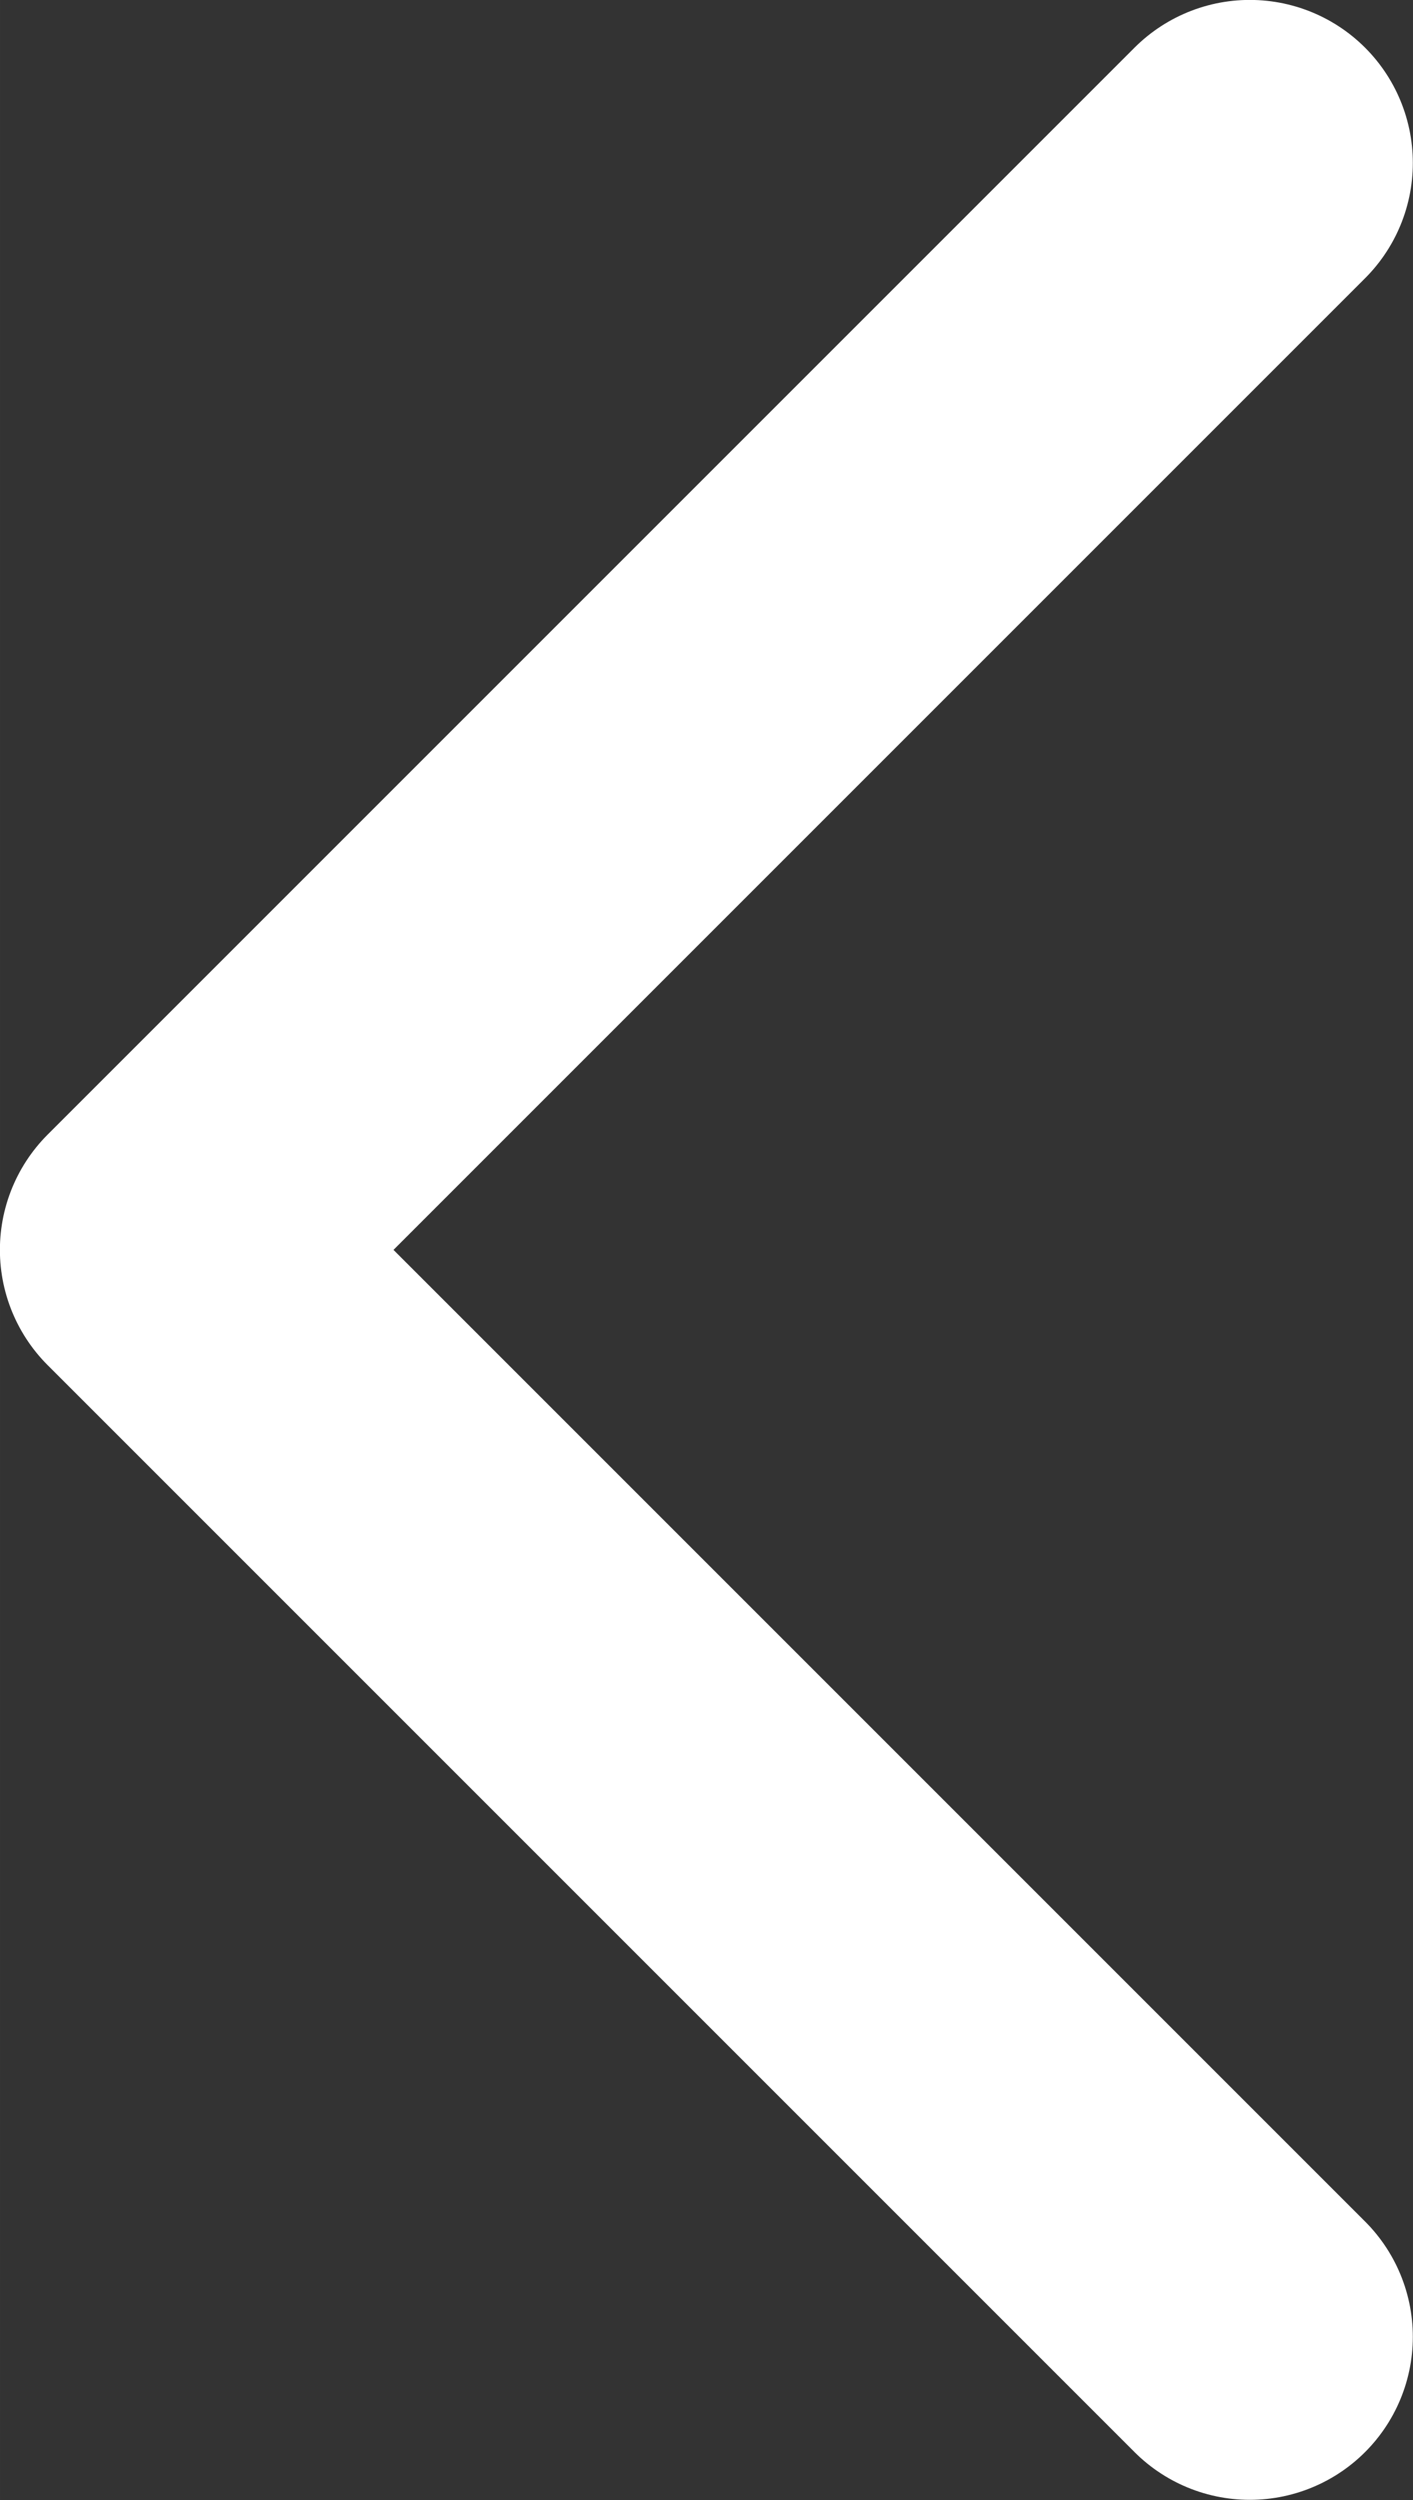 <?xml version="1.0" encoding="UTF-8" standalone="no"?>
<!-- Created with Inkscape (http://www.inkscape.org/) -->

<svg
   width="216.666"
   height="383.333"
   viewBox="0 0 57.326 101.424"
   version="1.1"
   id="svg1"
   xml:space="preserve"
   xmlns="http://www.w3.org/2000/svg"
   xmlns:svg="http://www.w3.org/2000/svg"><rect x="0" y="0" width="57.326" height="101.424" fill="#333333" stroke="none"/><defs
     id="defs1" /><g
     style="fill:none;stroke:#ffffff;stroke-opacity:1"
     id="g1"
     transform="matrix(8.819,0,0,8.819,-81.58,-55.122)"><path
       d="m 15,7 -5,5 5,5"
       stroke="#000000"
       stroke-width="1.5"
       stroke-linecap="round"
       stroke-linejoin="round"
       id="path1"
       style="stroke:#ffffff;stroke-opacity:1" /></g></svg>
